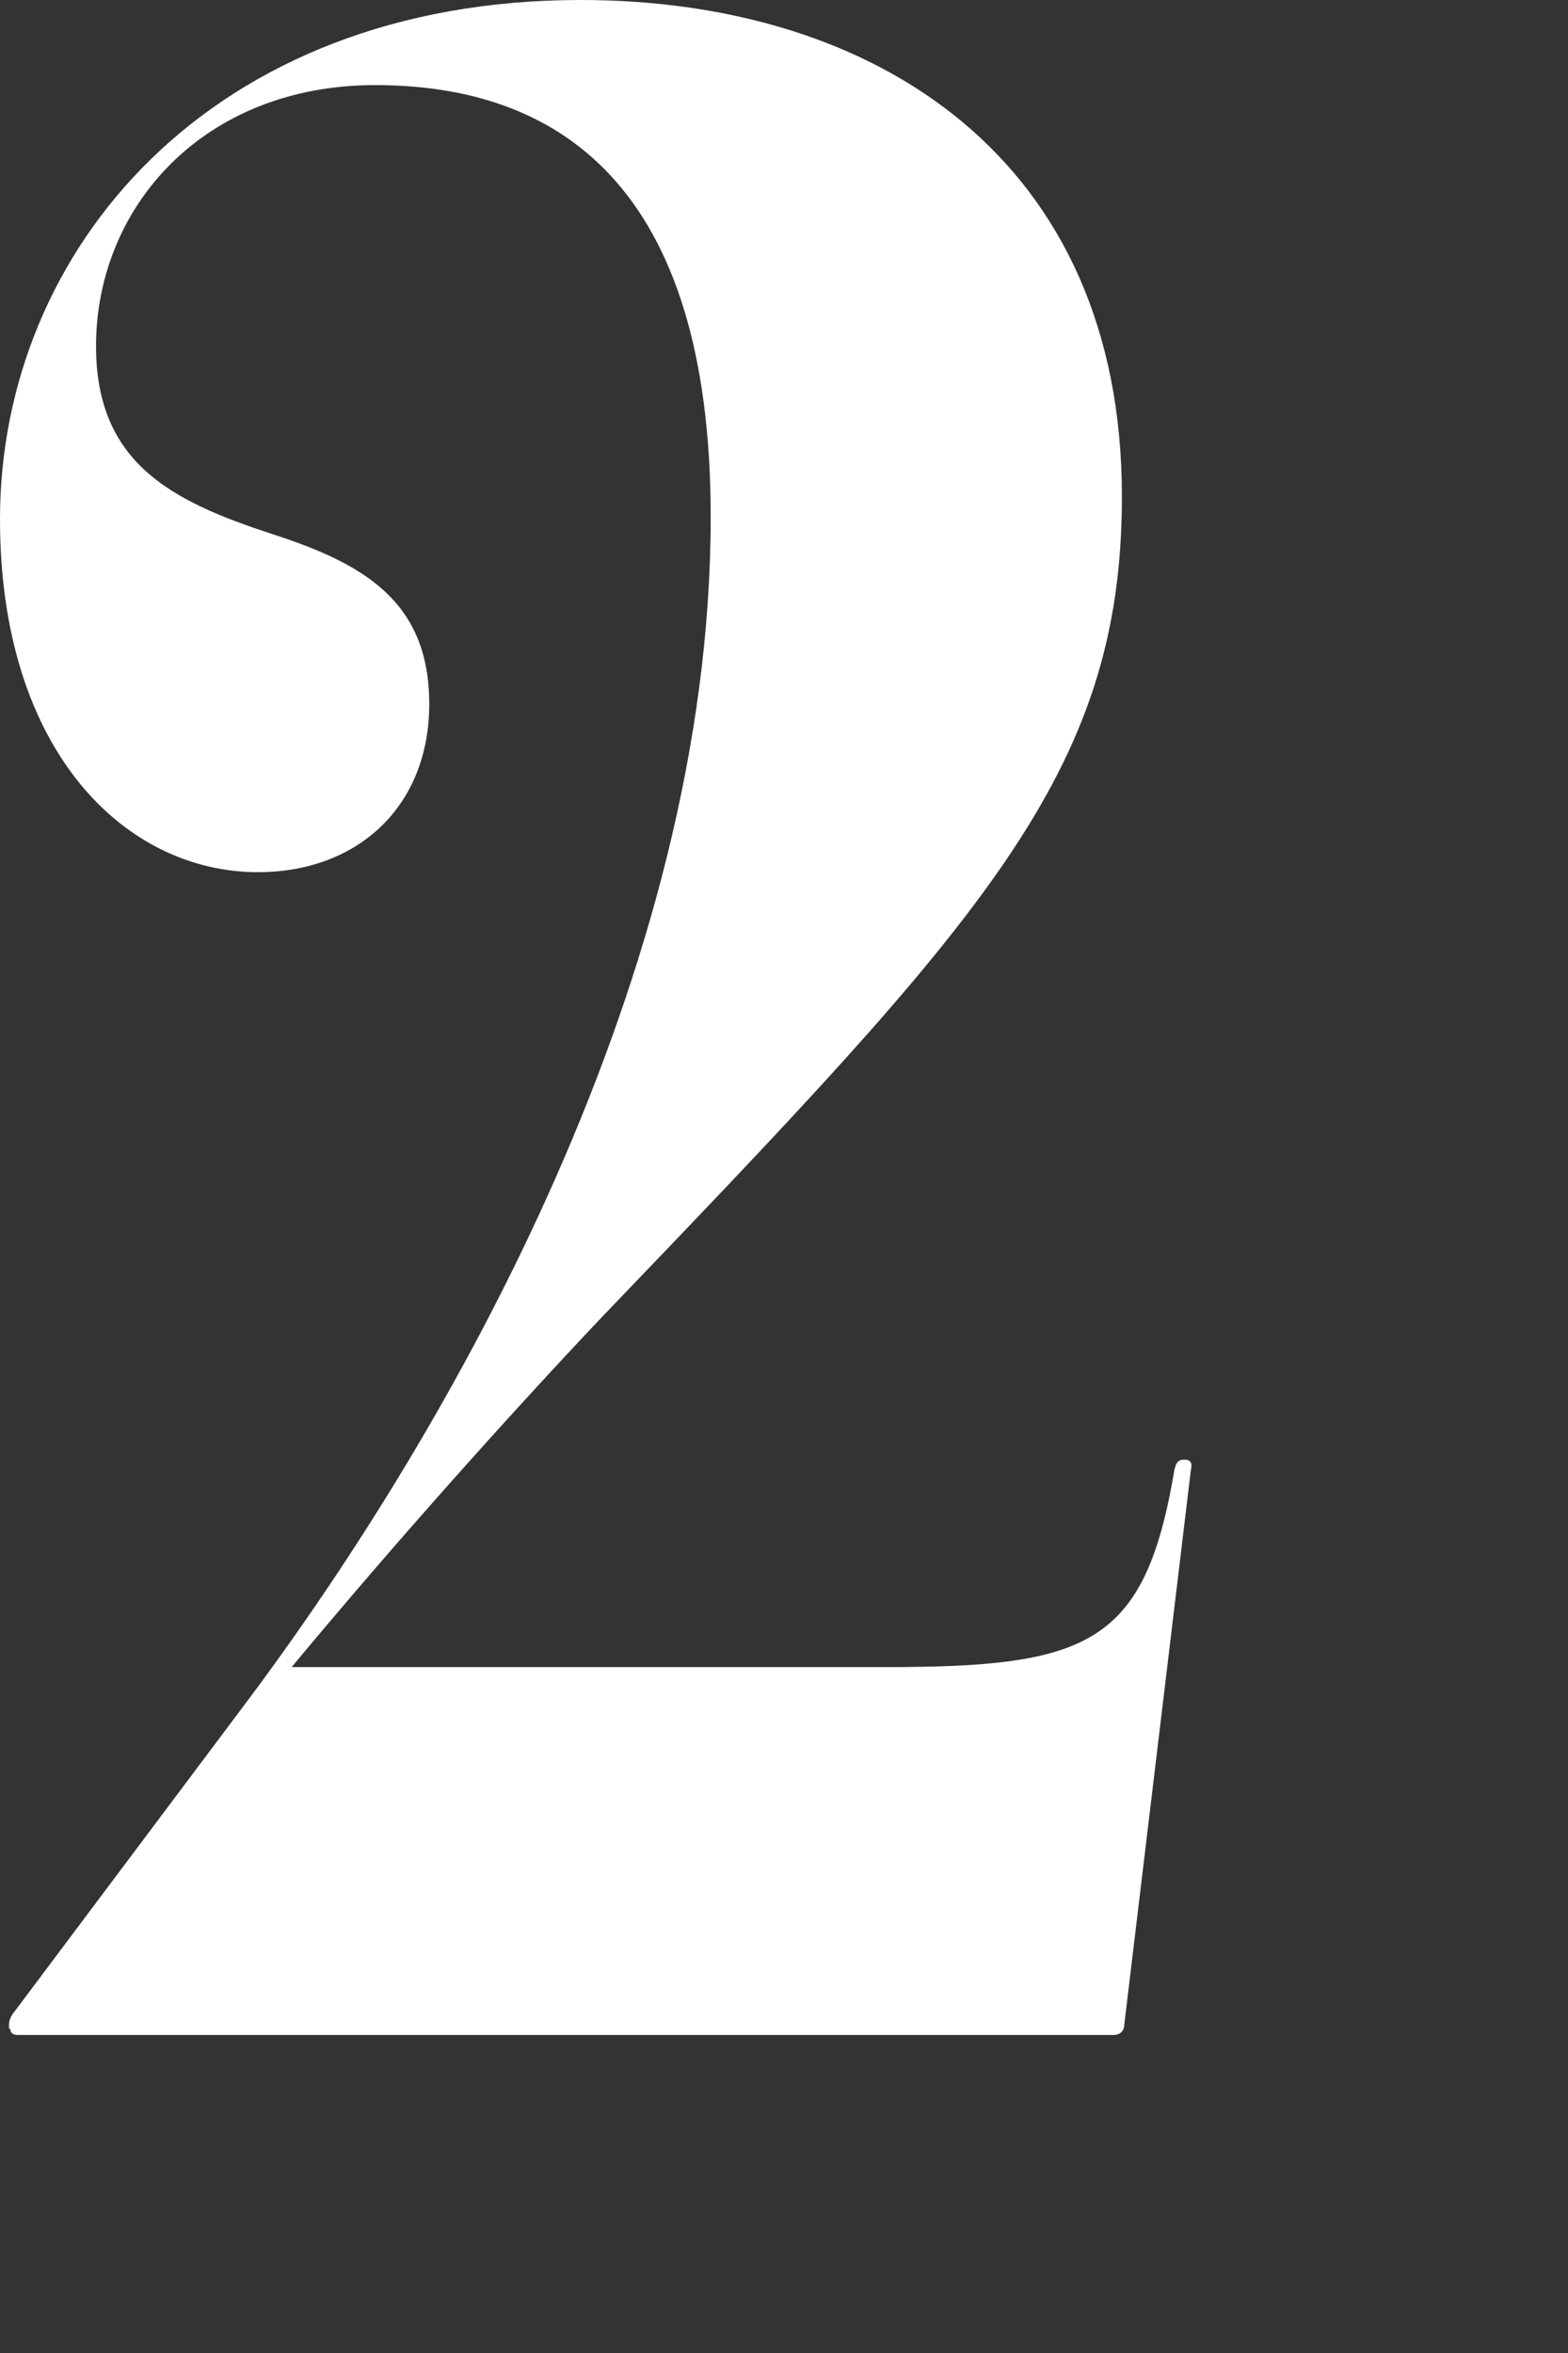 <?xml version="1.0" encoding="utf-8"?>
<svg xmlns="http://www.w3.org/2000/svg" fill="none" height="100%" overflow="visible" preserveAspectRatio="none" style="display: block;" viewBox="0 0 4 6" width="100%">
<rect x="0" y="0" width="4" height="6" fill="#333333" stroke="none"/>
<path d="M0.023 5.174V5.161C0.023 5.161 0.023 5.149 0.032 5.136L0.635 4.332C1.151 3.641 1.813 2.484 1.813 1.318C1.813 0.469 1.421 0.217 0.957 0.217C0.52 0.217 0.245 0.527 0.245 0.883C0.245 1.183 0.441 1.279 0.695 1.362C0.927 1.437 1.095 1.533 1.095 1.795C1.095 2.057 0.912 2.224 0.658 2.224C0.322 2.224 0 1.919 0 1.324C0 0.637 0.537 0 1.481 0C2.237 0 2.862 0.407 2.862 1.266C2.862 1.974 2.508 2.345 1.534 3.36C1.302 3.605 1.01 3.931 0.744 4.251H2.259C2.778 4.251 2.921 4.193 2.996 3.748C3 3.731 3.004 3.722 3.021 3.722C3.034 3.722 3.043 3.727 3.038 3.748L2.868 5.163C2.868 5.18 2.855 5.189 2.842 5.189H0.047C0.034 5.189 0.026 5.185 0.026 5.172L0.023 5.174Z" fill="white" id="Vector"/>
</svg>